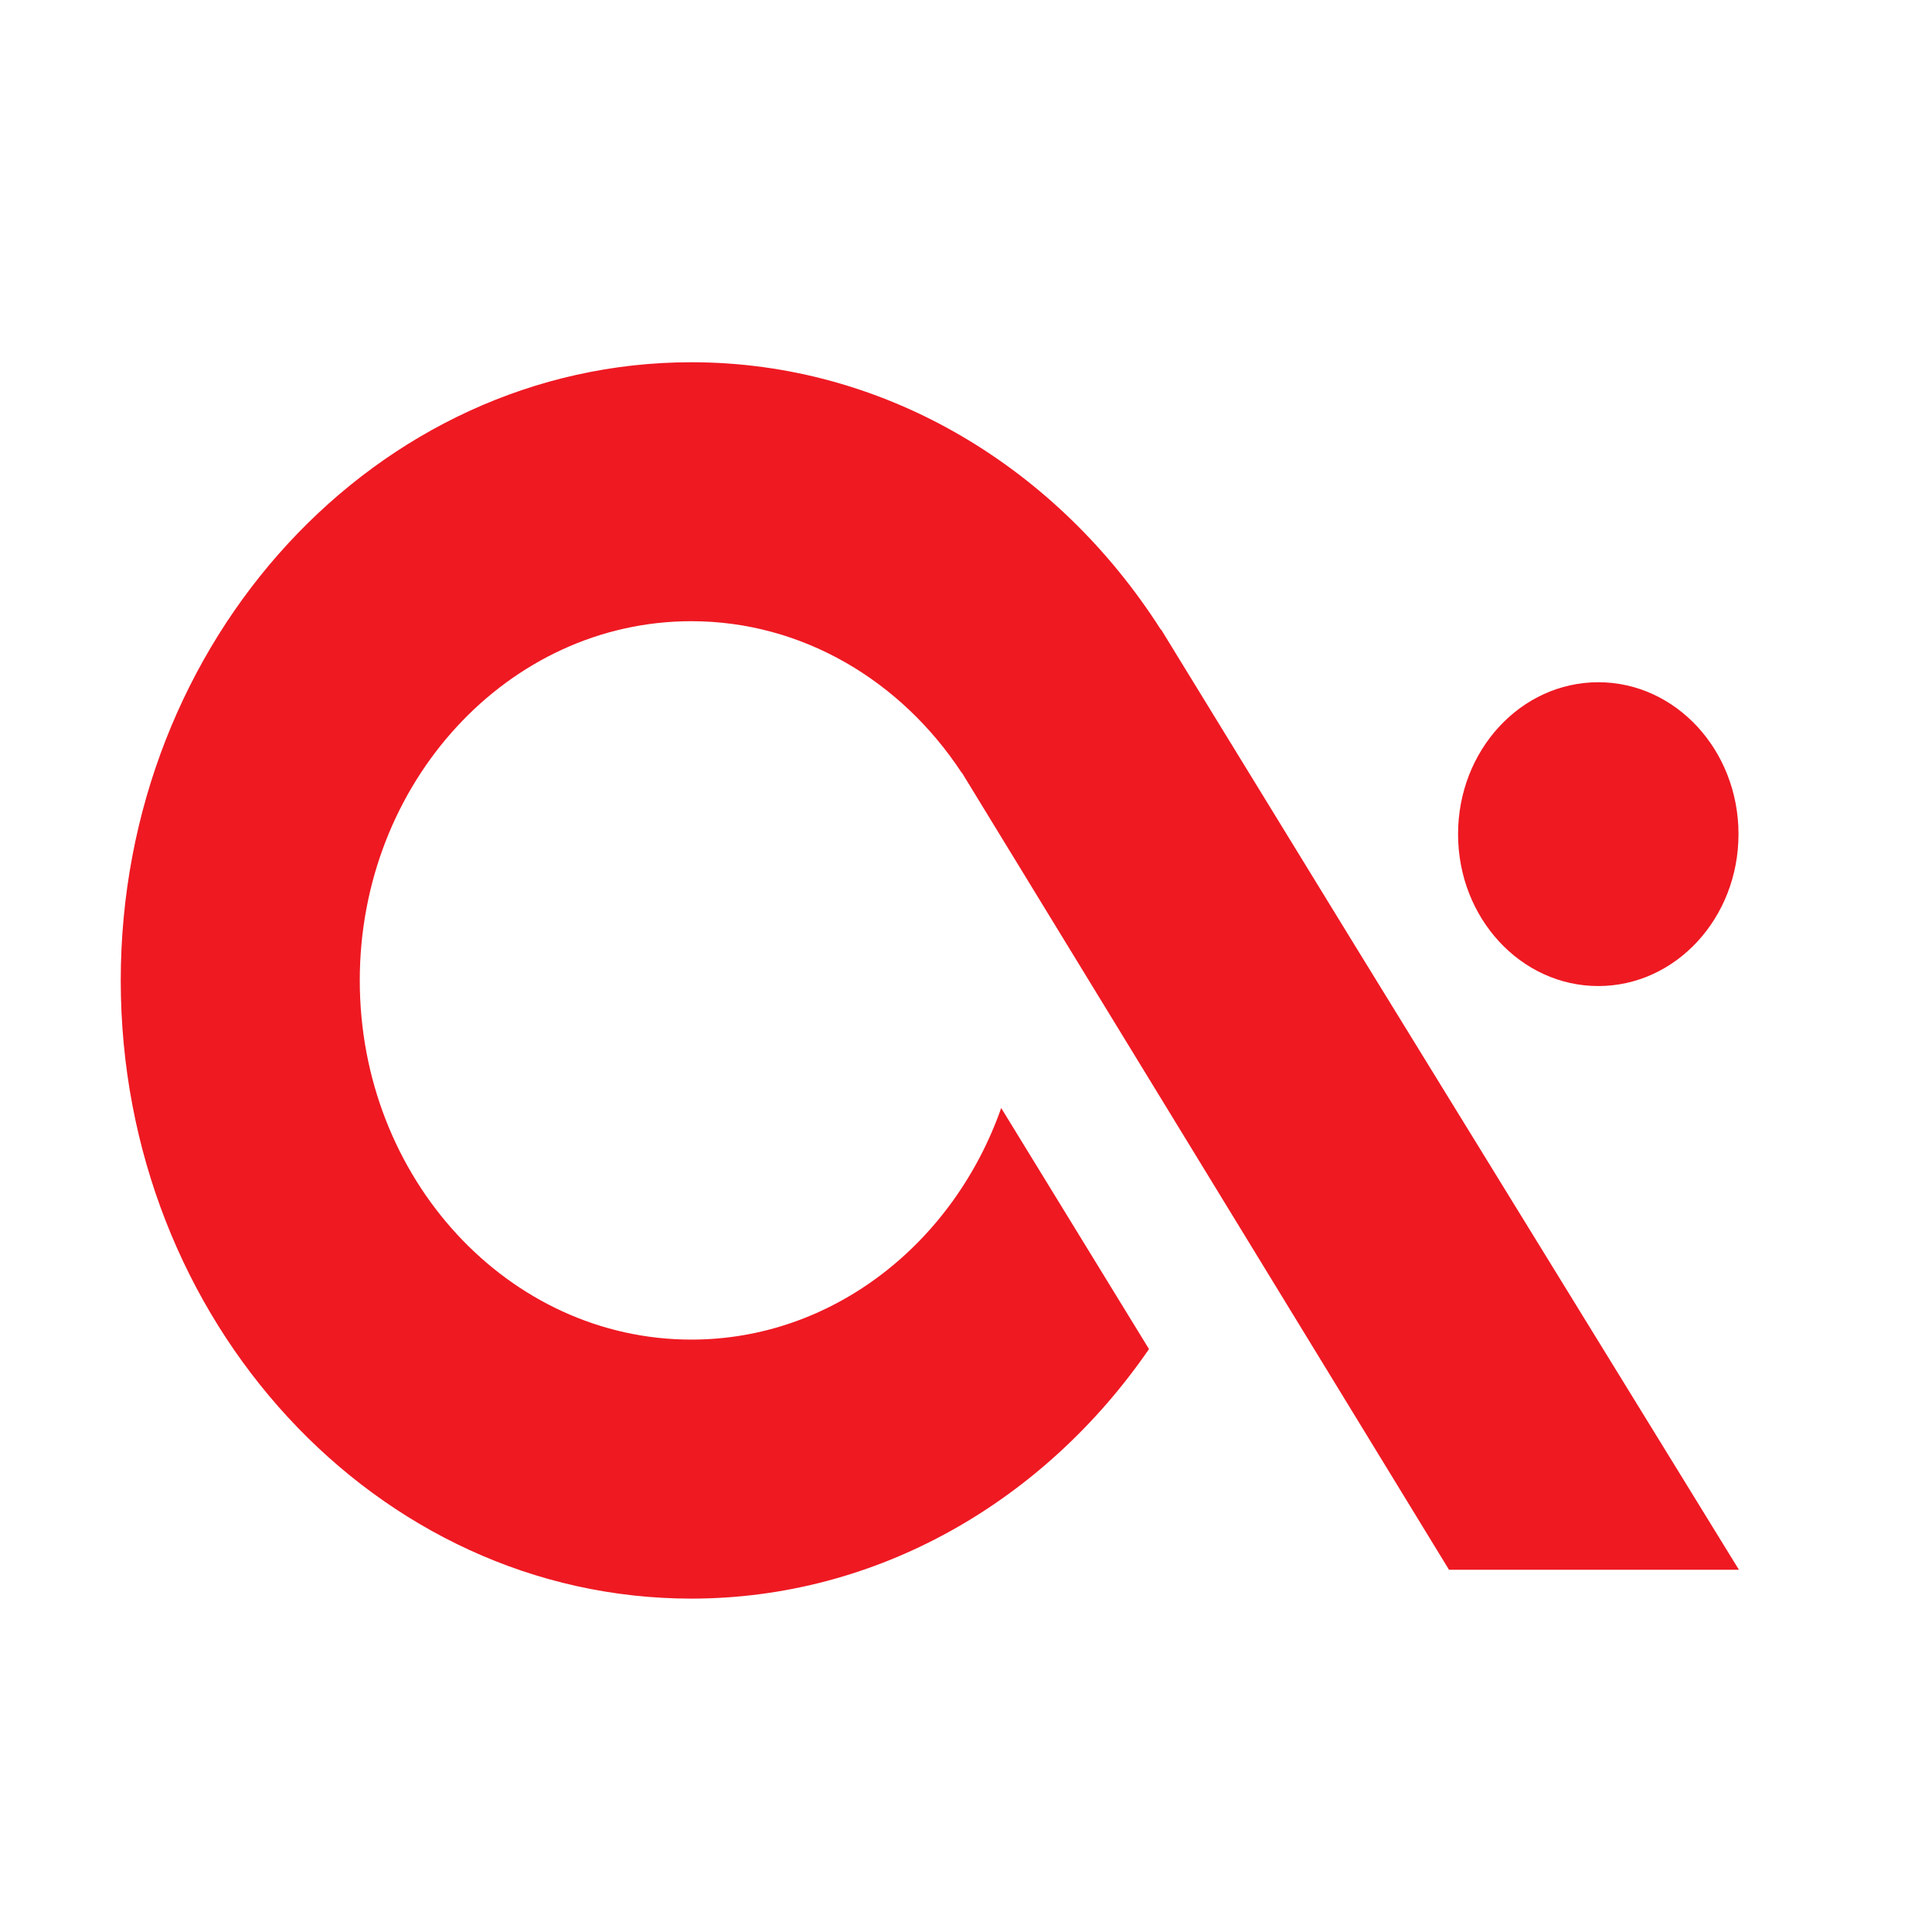 <?xml version="1.0" encoding="UTF-8"?> <svg xmlns="http://www.w3.org/2000/svg" width="32" height="32" viewBox="0 0 32 32" fill="none"><path d="M26.473 16.332C27.755 16.332 28.795 15.206 28.795 13.816C28.795 12.426 27.755 11.3 26.473 11.3C25.19 11.3 24.15 12.426 24.15 13.816C24.15 15.206 25.19 16.332 26.473 16.332Z" fill="#EF1922"></path><path d="M28.802 26H24L15.934 12.801L15.927 12.797C14.931 11.281 13.295 10.289 11.45 10.289C8.422 10.289 5.959 12.958 5.959 16.239C5.959 19.52 8.422 22.188 11.45 22.188C13.791 22.188 15.795 20.593 16.583 18.352L19.031 22.345C17.307 24.851 14.55 26.478 11.45 26.478C6.239 26.479 2 21.886 2 16.24C2 10.595 6.239 6 11.451 6C14.672 6 17.522 7.754 19.228 10.43L19.232 10.427L22.439 15.657L28.802 26Z" fill="#EF1922"></path></svg> 